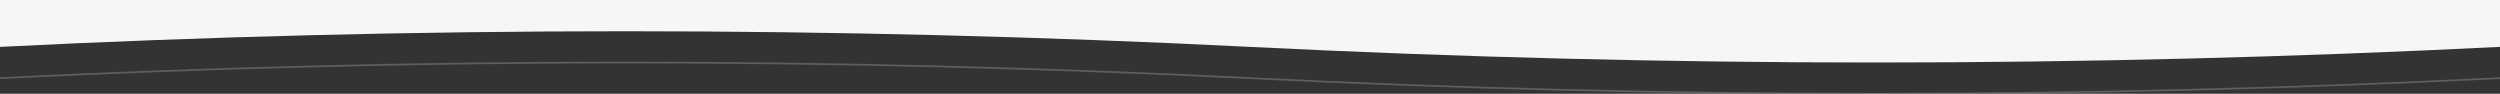 <?xml version="1.0" encoding="utf-8"?>
<svg xmlns="http://www.w3.org/2000/svg" fill="none" height="100%" overflow="visible" preserveAspectRatio="none" style="display: block;" viewBox="0 0 1280 48" width="100%">
<rect x="0" y="0" width="1280" height="48" fill="#333333" stroke="none"/>
<g clip-path="url(#clip0_0_1075)" id="Container">
<g clip-path="url(#clip1_0_1075)" id="Icon">
<path d="M0 24C213.333 13.333 426.667 13.333 640 24C853.333 34.667 1066.67 34.667 1280 24V0H0V24Z" fill="#F4F6F8" id="Vector"/>
<path d="M0 40C213.333 29.333 426.667 29.333 640 40C853.333 50.667 1066.67 50.667 1280 40" id="Vector_2" opacity="0.3" stroke="#B8C4D2" stroke-width="0.896"/>
</g>
</g>
<defs>
<clipPath id="clip0_0_1075">
<rect fill="white" height="48" width="1280"/>
</clipPath>
<clipPath id="clip1_0_1075">
<rect fill="white" height="48" width="1280"/>
</clipPath>
</defs>
</svg>